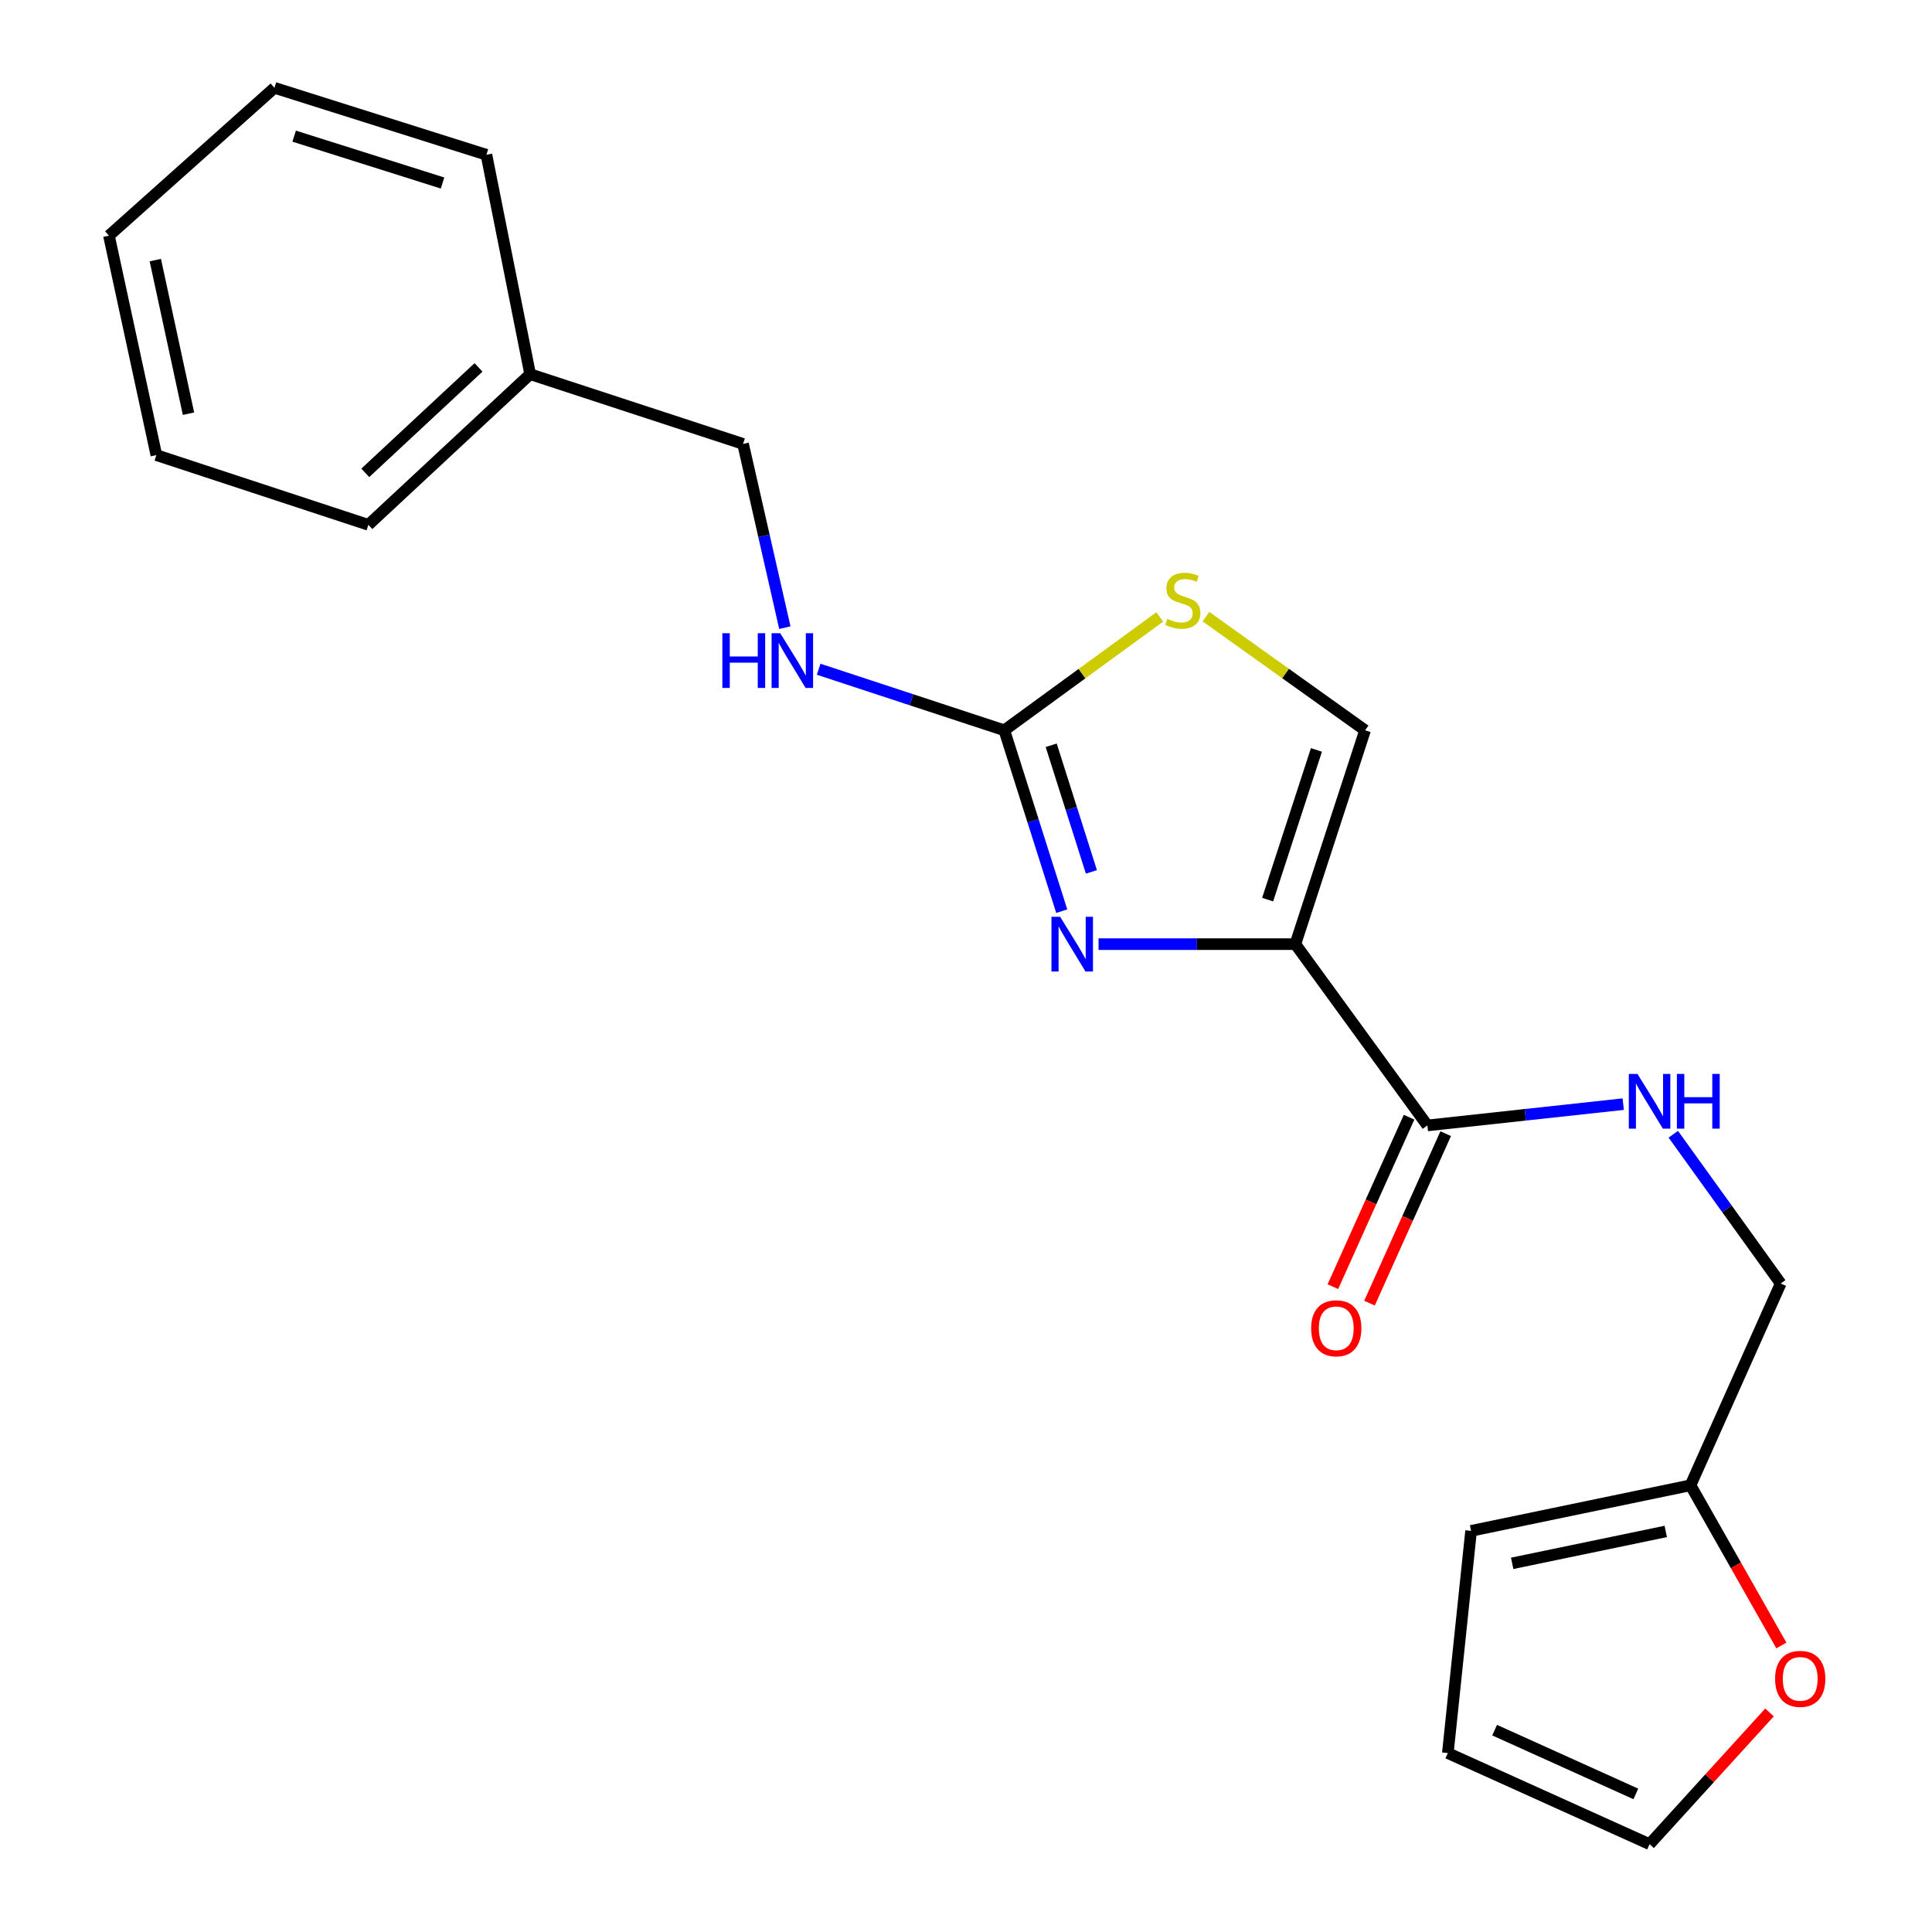 <?xml version='1.0' encoding='iso-8859-1'?>
<svg version='1.1' baseProfile='full'
              xmlns='http://www.w3.org/2000/svg'
                      xmlns:rdkit='http://www.rdkit.org/xml'
                      xmlns:xlink='http://www.w3.org/1999/xlink'
                  xml:space='preserve'
width='1000px' height='1000px' viewBox='0 0 1000 1000'>
<!-- END OF HEADER -->
<rect style='opacity:1.0;fill:#FFFFFF;stroke:none' width='1000' height='1000' x='0' y='0'> </rect>
<path class='bond-0' d='M 670.478,488.684 L 619.541,488.684' style='fill:none;fill-rule:evenodd;stroke:#000000;stroke-width:6px;stroke-linecap:butt;stroke-linejoin:miter;stroke-opacity:1' />
<path class='bond-0' d='M 619.541,488.684 L 568.604,488.684' style='fill:none;fill-rule:evenodd;stroke:#0000FF;stroke-width:6px;stroke-linecap:butt;stroke-linejoin:miter;stroke-opacity:1' />
<path class='bond-2' d='M 670.478,488.684 L 738.811,582.524' style='fill:none;fill-rule:evenodd;stroke:#000000;stroke-width:6px;stroke-linecap:butt;stroke-linejoin:miter;stroke-opacity:1' />
<path class='bond-3' d='M 670.478,488.684 L 706.561,377.998' style='fill:none;fill-rule:evenodd;stroke:#000000;stroke-width:6px;stroke-linecap:butt;stroke-linejoin:miter;stroke-opacity:1' />
<path class='bond-3' d='M 656.13,465.64 L 681.388,388.159' style='fill:none;fill-rule:evenodd;stroke:#000000;stroke-width:6px;stroke-linecap:butt;stroke-linejoin:miter;stroke-opacity:1' />
<path class='bond-1' d='M 549.558,471.621 L 534.693,424.81' style='fill:none;fill-rule:evenodd;stroke:#0000FF;stroke-width:6px;stroke-linecap:butt;stroke-linejoin:miter;stroke-opacity:1' />
<path class='bond-1' d='M 534.693,424.81 L 519.828,377.998' style='fill:none;fill-rule:evenodd;stroke:#000000;stroke-width:6px;stroke-linecap:butt;stroke-linejoin:miter;stroke-opacity:1' />
<path class='bond-1' d='M 564.908,451.287 L 554.502,418.519' style='fill:none;fill-rule:evenodd;stroke:#0000FF;stroke-width:6px;stroke-linecap:butt;stroke-linejoin:miter;stroke-opacity:1' />
<path class='bond-1' d='M 554.502,418.519 L 544.097,385.751' style='fill:none;fill-rule:evenodd;stroke:#000000;stroke-width:6px;stroke-linecap:butt;stroke-linejoin:miter;stroke-opacity:1' />
<path class='bond-7' d='M 519.828,377.998 L 471.784,362.197' style='fill:none;fill-rule:evenodd;stroke:#000000;stroke-width:6px;stroke-linecap:butt;stroke-linejoin:miter;stroke-opacity:1' />
<path class='bond-7' d='M 471.784,362.197 L 423.74,346.397' style='fill:none;fill-rule:evenodd;stroke:#0000FF;stroke-width:6px;stroke-linecap:butt;stroke-linejoin:miter;stroke-opacity:1' />
<path class='bond-21' d='M 519.828,377.998 L 560.057,348.664' style='fill:none;fill-rule:evenodd;stroke:#000000;stroke-width:6px;stroke-linecap:butt;stroke-linejoin:miter;stroke-opacity:1' />
<path class='bond-21' d='M 560.057,348.664 L 600.286,319.329' style='fill:none;fill-rule:evenodd;stroke:#CCCC00;stroke-width:6px;stroke-linecap:butt;stroke-linejoin:miter;stroke-opacity:1' />
<path class='bond-5' d='M 738.811,582.524 L 789.497,577.013' style='fill:none;fill-rule:evenodd;stroke:#000000;stroke-width:6px;stroke-linecap:butt;stroke-linejoin:miter;stroke-opacity:1' />
<path class='bond-5' d='M 789.497,577.013 L 840.183,571.501' style='fill:none;fill-rule:evenodd;stroke:#0000FF;stroke-width:6px;stroke-linecap:butt;stroke-linejoin:miter;stroke-opacity:1' />
<path class='bond-9' d='M 729.333,578.263 L 709.614,622.121' style='fill:none;fill-rule:evenodd;stroke:#000000;stroke-width:6px;stroke-linecap:butt;stroke-linejoin:miter;stroke-opacity:1' />
<path class='bond-9' d='M 709.614,622.121 L 689.896,665.98' style='fill:none;fill-rule:evenodd;stroke:#FF0000;stroke-width:6px;stroke-linecap:butt;stroke-linejoin:miter;stroke-opacity:1' />
<path class='bond-9' d='M 748.289,586.785 L 728.57,630.644' style='fill:none;fill-rule:evenodd;stroke:#000000;stroke-width:6px;stroke-linecap:butt;stroke-linejoin:miter;stroke-opacity:1' />
<path class='bond-9' d='M 728.57,630.644 L 708.852,674.502' style='fill:none;fill-rule:evenodd;stroke:#FF0000;stroke-width:6px;stroke-linecap:butt;stroke-linejoin:miter;stroke-opacity:1' />
<path class='bond-4' d='M 706.561,377.998 L 665.382,348.588' style='fill:none;fill-rule:evenodd;stroke:#000000;stroke-width:6px;stroke-linecap:butt;stroke-linejoin:miter;stroke-opacity:1' />
<path class='bond-4' d='M 665.382,348.588 L 624.203,319.178' style='fill:none;fill-rule:evenodd;stroke:#CCCC00;stroke-width:6px;stroke-linecap:butt;stroke-linejoin:miter;stroke-opacity:1' />
<path class='bond-13' d='M 866.094,587.084 L 893.89,625.714' style='fill:none;fill-rule:evenodd;stroke:#0000FF;stroke-width:6px;stroke-linecap:butt;stroke-linejoin:miter;stroke-opacity:1' />
<path class='bond-13' d='M 893.89,625.714 L 921.686,664.343' style='fill:none;fill-rule:evenodd;stroke:#000000;stroke-width:6px;stroke-linecap:butt;stroke-linejoin:miter;stroke-opacity:1' />
<path class='bond-6' d='M 875.003,768.783 L 921.686,664.343' style='fill:none;fill-rule:evenodd;stroke:#000000;stroke-width:6px;stroke-linecap:butt;stroke-linejoin:miter;stroke-opacity:1' />
<path class='bond-8' d='M 875.003,768.783 L 898.519,810.239' style='fill:none;fill-rule:evenodd;stroke:#000000;stroke-width:6px;stroke-linecap:butt;stroke-linejoin:miter;stroke-opacity:1' />
<path class='bond-8' d='M 898.519,810.239 L 922.035,851.695' style='fill:none;fill-rule:evenodd;stroke:#FF0000;stroke-width:6px;stroke-linecap:butt;stroke-linejoin:miter;stroke-opacity:1' />
<path class='bond-10' d='M 875.003,768.783 L 761.431,792.373' style='fill:none;fill-rule:evenodd;stroke:#000000;stroke-width:6px;stroke-linecap:butt;stroke-linejoin:miter;stroke-opacity:1' />
<path class='bond-10' d='M 862.194,792.671 L 782.693,809.184' style='fill:none;fill-rule:evenodd;stroke:#000000;stroke-width:6px;stroke-linecap:butt;stroke-linejoin:miter;stroke-opacity:1' />
<path class='bond-14' d='M 406.237,324.88 L 395.422,277.327' style='fill:none;fill-rule:evenodd;stroke:#0000FF;stroke-width:6px;stroke-linecap:butt;stroke-linejoin:miter;stroke-opacity:1' />
<path class='bond-14' d='M 395.422,277.327 L 384.606,229.774' style='fill:none;fill-rule:evenodd;stroke:#000000;stroke-width:6px;stroke-linecap:butt;stroke-linejoin:miter;stroke-opacity:1' />
<path class='bond-11' d='M 915.894,886.353 L 884.855,920.449' style='fill:none;fill-rule:evenodd;stroke:#FF0000;stroke-width:6px;stroke-linecap:butt;stroke-linejoin:miter;stroke-opacity:1' />
<path class='bond-11' d='M 884.855,920.449 L 853.815,954.545' style='fill:none;fill-rule:evenodd;stroke:#000000;stroke-width:6px;stroke-linecap:butt;stroke-linejoin:miter;stroke-opacity:1' />
<path class='bond-12' d='M 761.431,792.373 L 749.399,907.389' style='fill:none;fill-rule:evenodd;stroke:#000000;stroke-width:6px;stroke-linecap:butt;stroke-linejoin:miter;stroke-opacity:1' />
<path class='bond-22' d='M 853.815,954.545 L 749.399,907.389' style='fill:none;fill-rule:evenodd;stroke:#000000;stroke-width:6px;stroke-linecap:butt;stroke-linejoin:miter;stroke-opacity:1' />
<path class='bond-22' d='M 846.707,928.53 L 773.616,895.521' style='fill:none;fill-rule:evenodd;stroke:#000000;stroke-width:6px;stroke-linecap:butt;stroke-linejoin:miter;stroke-opacity:1' />
<path class='bond-15' d='M 384.606,229.774 L 274.404,193.679' style='fill:none;fill-rule:evenodd;stroke:#000000;stroke-width:6px;stroke-linecap:butt;stroke-linejoin:miter;stroke-opacity:1' />
<path class='bond-16' d='M 274.404,193.679 L 190.668,271.653' style='fill:none;fill-rule:evenodd;stroke:#000000;stroke-width:6px;stroke-linecap:butt;stroke-linejoin:miter;stroke-opacity:1' />
<path class='bond-16' d='M 247.68,190.165 L 189.065,244.747' style='fill:none;fill-rule:evenodd;stroke:#000000;stroke-width:6px;stroke-linecap:butt;stroke-linejoin:miter;stroke-opacity:1' />
<path class='bond-17' d='M 274.404,193.679 L 251.773,80.106' style='fill:none;fill-rule:evenodd;stroke:#000000;stroke-width:6px;stroke-linecap:butt;stroke-linejoin:miter;stroke-opacity:1' />
<path class='bond-19' d='M 190.668,271.653 L 80.929,235.559' style='fill:none;fill-rule:evenodd;stroke:#000000;stroke-width:6px;stroke-linecap:butt;stroke-linejoin:miter;stroke-opacity:1' />
<path class='bond-18' d='M 251.773,80.106 L 142.057,45.455' style='fill:none;fill-rule:evenodd;stroke:#000000;stroke-width:6px;stroke-linecap:butt;stroke-linejoin:miter;stroke-opacity:1' />
<path class='bond-18' d='M 229.056,94.727 L 152.255,70.471' style='fill:none;fill-rule:evenodd;stroke:#000000;stroke-width:6px;stroke-linecap:butt;stroke-linejoin:miter;stroke-opacity:1' />
<path class='bond-20' d='M 142.057,45.455 L 56.392,121.974' style='fill:none;fill-rule:evenodd;stroke:#000000;stroke-width:6px;stroke-linecap:butt;stroke-linejoin:miter;stroke-opacity:1' />
<path class='bond-23' d='M 80.929,235.559 L 56.392,121.974' style='fill:none;fill-rule:evenodd;stroke:#000000;stroke-width:6px;stroke-linecap:butt;stroke-linejoin:miter;stroke-opacity:1' />
<path class='bond-23' d='M 97.564,214.132 L 80.388,134.623' style='fill:none;fill-rule:evenodd;stroke:#000000;stroke-width:6px;stroke-linecap:butt;stroke-linejoin:miter;stroke-opacity:1' />
<path  class='atom-1' d='M 548.716 474.524
L 557.996 489.524
Q 558.916 491.004, 560.396 493.684
Q 561.876 496.364, 561.956 496.524
L 561.956 474.524
L 565.716 474.524
L 565.716 502.844
L 561.836 502.844
L 551.876 486.444
Q 550.716 484.524, 549.476 482.324
Q 548.276 480.124, 547.916 479.444
L 547.916 502.844
L 544.236 502.844
L 544.236 474.524
L 548.716 474.524
' fill='#0000FF'/>
<path  class='atom-5' d='M 604.225 320.343
Q 604.545 320.463, 605.865 321.023
Q 607.185 321.583, 608.625 321.943
Q 610.105 322.263, 611.545 322.263
Q 614.225 322.263, 615.785 320.983
Q 617.345 319.663, 617.345 317.383
Q 617.345 315.823, 616.545 314.863
Q 615.785 313.903, 614.585 313.383
Q 613.385 312.863, 611.385 312.263
Q 608.865 311.503, 607.345 310.783
Q 605.865 310.063, 604.785 308.543
Q 603.745 307.023, 603.745 304.463
Q 603.745 300.903, 606.145 298.703
Q 608.585 296.503, 613.385 296.503
Q 616.665 296.503, 620.385 298.063
L 619.465 301.143
Q 616.065 299.743, 613.505 299.743
Q 610.745 299.743, 609.225 300.903
Q 607.705 302.023, 607.745 303.983
Q 607.745 305.503, 608.505 306.423
Q 609.305 307.343, 610.425 307.863
Q 611.585 308.383, 613.505 308.983
Q 616.065 309.783, 617.585 310.583
Q 619.105 311.383, 620.185 313.023
Q 621.305 314.623, 621.305 317.383
Q 621.305 321.303, 618.665 323.423
Q 616.065 325.503, 611.705 325.503
Q 609.185 325.503, 607.265 324.943
Q 605.385 324.423, 603.145 323.503
L 604.225 320.343
' fill='#CCCC00'/>
<path  class='atom-6' d='M 847.555 555.859
L 856.835 570.859
Q 857.755 572.339, 859.235 575.019
Q 860.715 577.699, 860.795 577.859
L 860.795 555.859
L 864.555 555.859
L 864.555 584.179
L 860.675 584.179
L 850.715 567.779
Q 849.555 565.859, 848.315 563.659
Q 847.115 561.459, 846.755 560.779
L 846.755 584.179
L 843.075 584.179
L 843.075 555.859
L 847.555 555.859
' fill='#0000FF'/>
<path  class='atom-6' d='M 867.955 555.859
L 871.795 555.859
L 871.795 567.899
L 886.275 567.899
L 886.275 555.859
L 890.115 555.859
L 890.115 584.179
L 886.275 584.179
L 886.275 571.099
L 871.795 571.099
L 871.795 584.179
L 867.955 584.179
L 867.955 555.859
' fill='#0000FF'/>
<path  class='atom-8' d='M 373.892 327.755
L 377.732 327.755
L 377.732 339.795
L 392.212 339.795
L 392.212 327.755
L 396.052 327.755
L 396.052 356.075
L 392.212 356.075
L 392.212 342.995
L 377.732 342.995
L 377.732 356.075
L 373.892 356.075
L 373.892 327.755
' fill='#0000FF'/>
<path  class='atom-8' d='M 403.852 327.755
L 413.132 342.755
Q 414.052 344.235, 415.532 346.915
Q 417.012 349.595, 417.092 349.755
L 417.092 327.755
L 420.852 327.755
L 420.852 356.075
L 416.972 356.075
L 407.012 339.675
Q 405.852 337.755, 404.612 335.555
Q 403.412 333.355, 403.052 332.675
L 403.052 356.075
L 399.372 356.075
L 399.372 327.755
L 403.852 327.755
' fill='#0000FF'/>
<path  class='atom-9' d='M 918.79 868.972
Q 918.79 862.172, 922.15 858.372
Q 925.51 854.572, 931.79 854.572
Q 938.07 854.572, 941.43 858.372
Q 944.79 862.172, 944.79 868.972
Q 944.79 875.852, 941.39 879.772
Q 937.99 883.652, 931.79 883.652
Q 925.55 883.652, 922.15 879.772
Q 918.79 875.892, 918.79 868.972
M 931.79 880.452
Q 936.11 880.452, 938.43 877.572
Q 940.79 874.652, 940.79 868.972
Q 940.79 863.412, 938.43 860.612
Q 936.11 857.772, 931.79 857.772
Q 927.47 857.772, 925.11 860.572
Q 922.79 863.372, 922.79 868.972
Q 922.79 874.692, 925.11 877.572
Q 927.47 880.452, 931.79 880.452
' fill='#FF0000'/>
<path  class='atom-10' d='M 678.643 687.517
Q 678.643 680.717, 682.003 676.917
Q 685.363 673.117, 691.643 673.117
Q 697.923 673.117, 701.283 676.917
Q 704.643 680.717, 704.643 687.517
Q 704.643 694.397, 701.243 698.317
Q 697.843 702.197, 691.643 702.197
Q 685.403 702.197, 682.003 698.317
Q 678.643 694.437, 678.643 687.517
M 691.643 698.997
Q 695.963 698.997, 698.283 696.117
Q 700.643 693.197, 700.643 687.517
Q 700.643 681.957, 698.283 679.157
Q 695.963 676.317, 691.643 676.317
Q 687.323 676.317, 684.963 679.117
Q 682.643 681.917, 682.643 687.517
Q 682.643 693.237, 684.963 696.117
Q 687.323 698.997, 691.643 698.997
' fill='#FF0000'/>
</svg>

